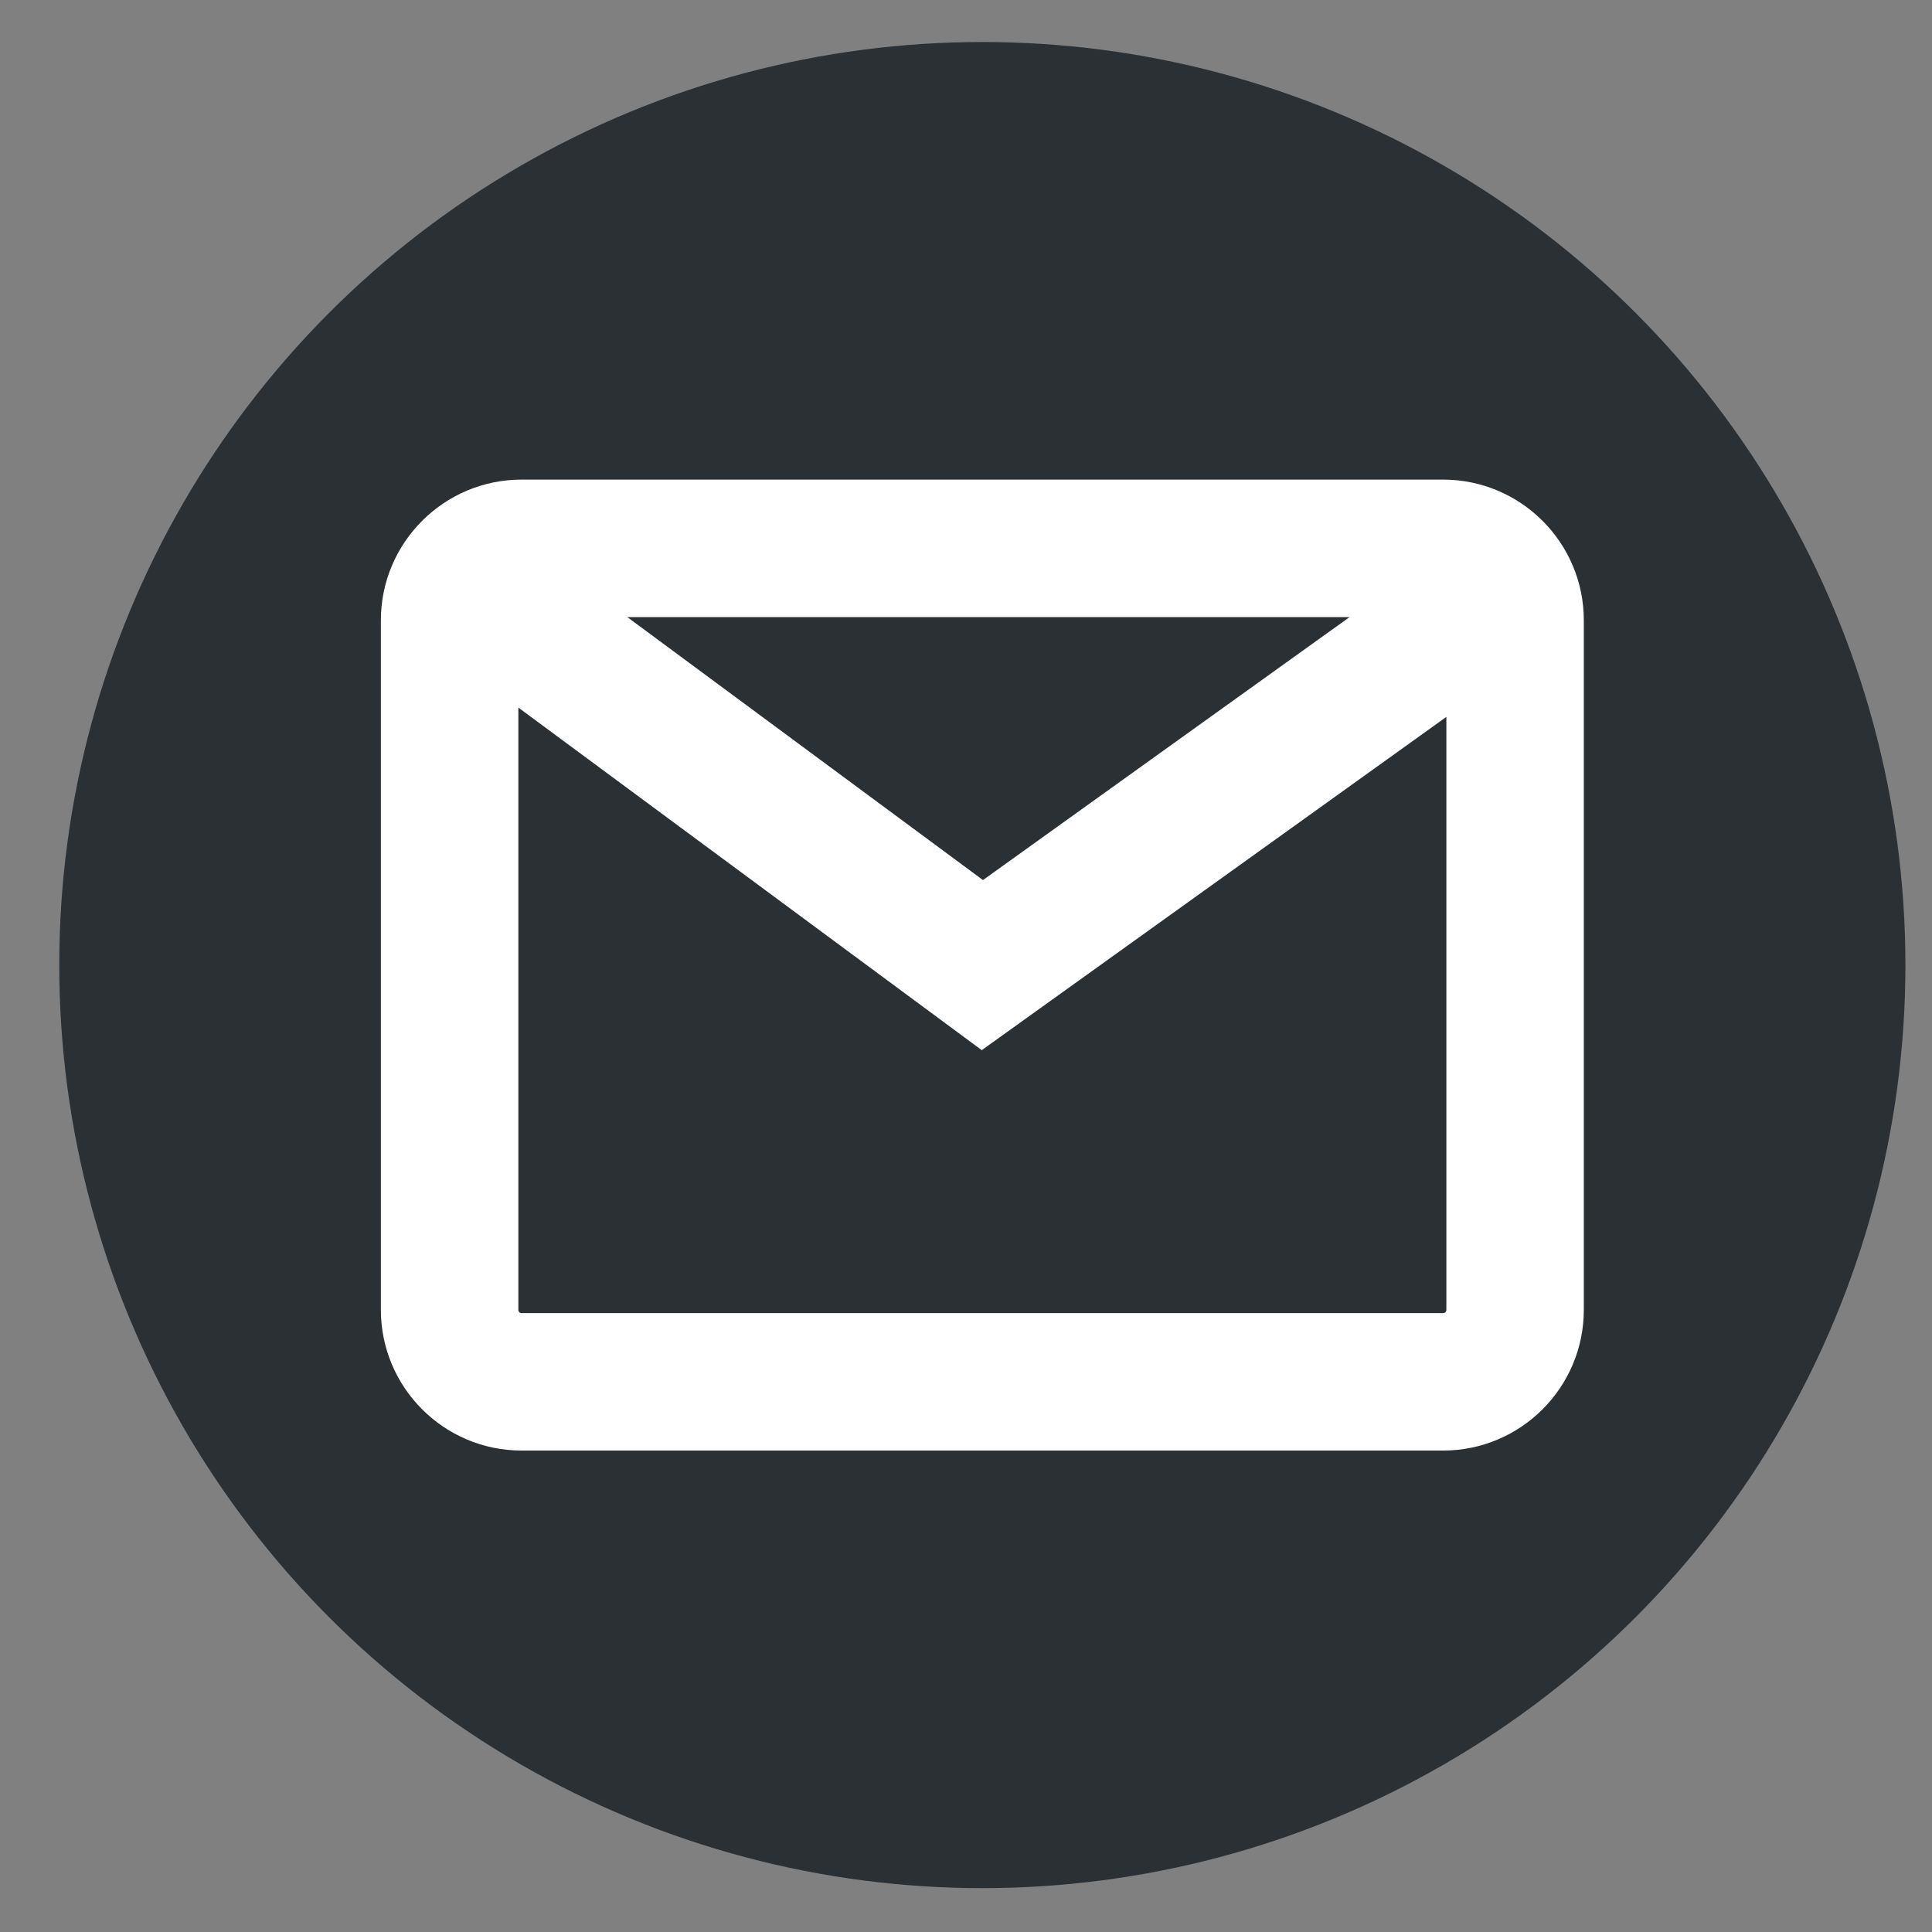 <?xml version="1.0" encoding="UTF-8"?>
<svg id="Capa_1" data-name="Capa 1" xmlns="http://www.w3.org/2000/svg" viewBox="0 0 500 500">
  <rect x="0" y="0" width="500" height="500" fill="#808080" stroke="none"/>
  <defs>
    <style>
      .cls-1 {
        fill: #2b3035;
      }

      .cls-1, .cls-2 {
        stroke-width: 0px;
      }

      .cls-2 {
        fill: #fff;
      }
    </style>
  </defs>
  <circle class="cls-1" cx="254.23" cy="249.76" r="238.89"/>
  <path class="cls-2" d="M373.48,124.12h-238.5c-20.08,0-36.41,16.33-36.41,36.41v178.46c0,20.08,16.33,36.41,36.41,36.41h238.5c20.08,0,36.41-16.33,36.41-36.41v-178.46c0-20.08-16.33-36.41-36.41-36.41ZM349.27,159.7l-94.88,68.06-92.05-68.06h186.93ZM373.48,339.83h-238.5c-.46,0-.83-.37-.83-.83v-155.88l119.93,88.66,120.24-86.25v153.47c0,.46-.37.83-.83.83Z"/>
</svg>